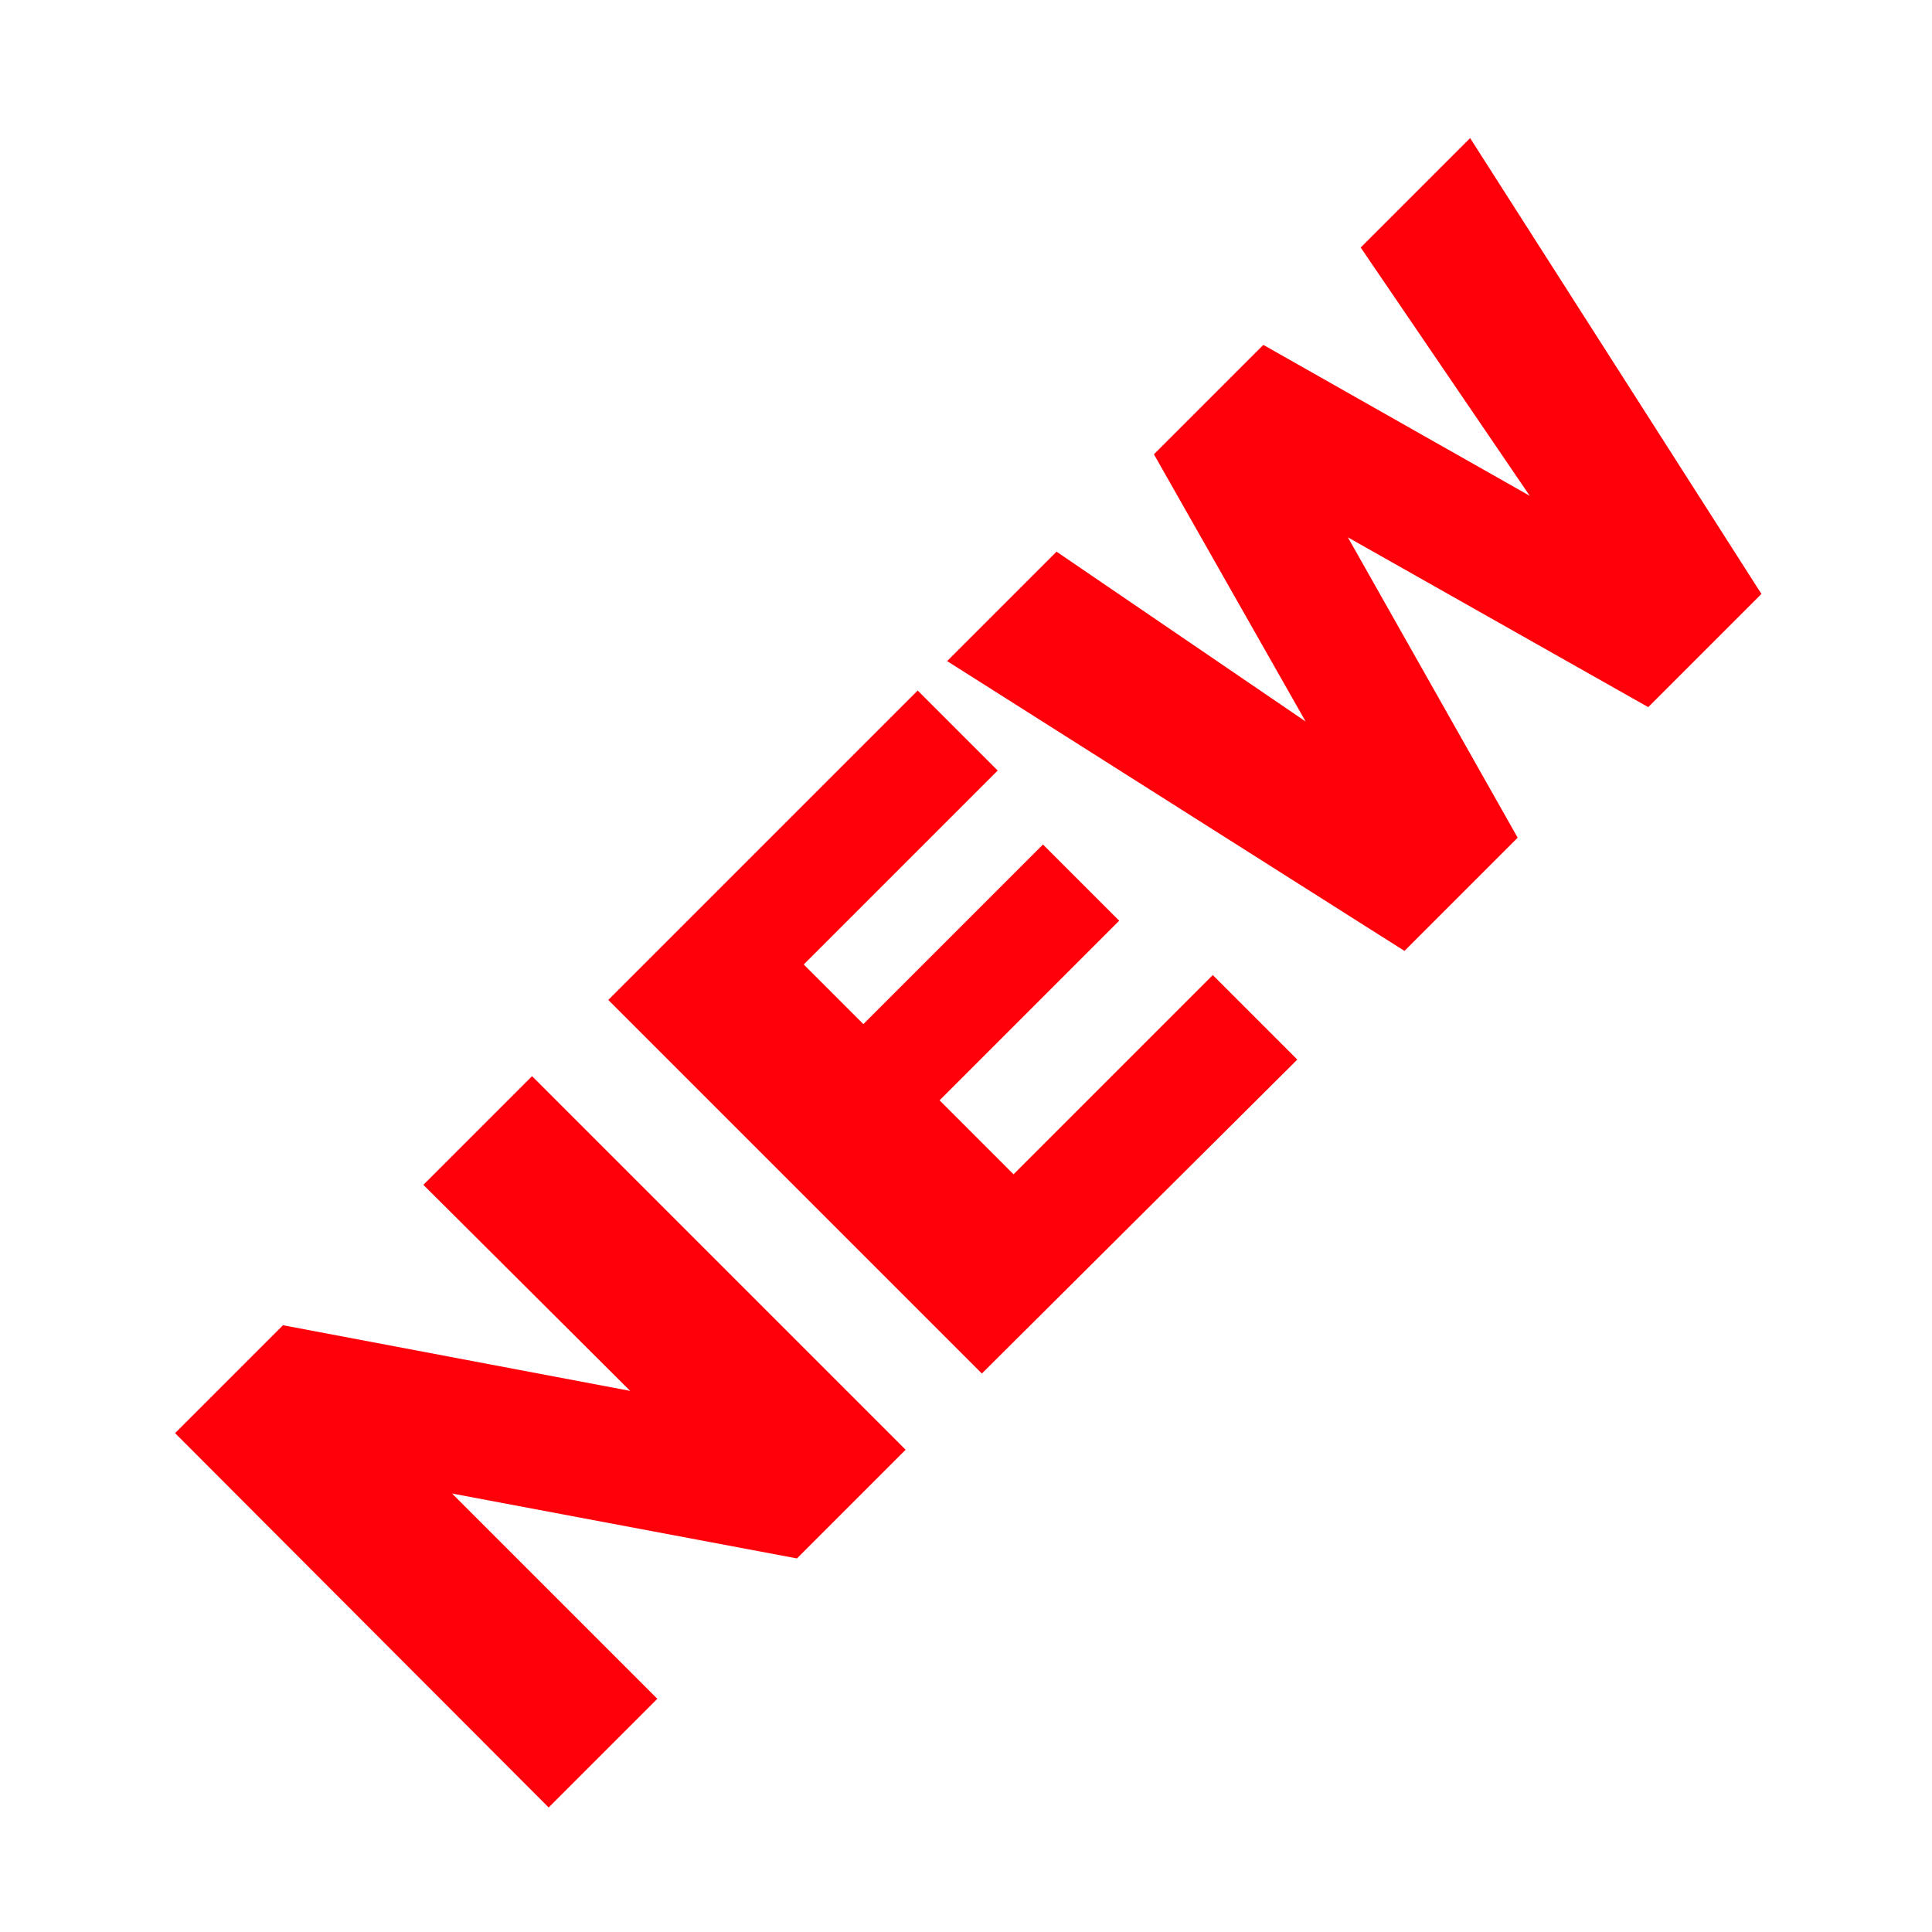 <?xml version="1.0" encoding="utf-8"?>
<!-- Generator: Adobe Illustrator 27.0.0, SVG Export Plug-In . SVG Version: 6.00 Build 0)  -->
<svg version="1.1" id="Слой_1" xmlns="http://www.w3.org/2000/svg" xmlns:xlink="http://www.w3.org/1999/xlink" x="0px" y="0px"
	 viewBox="0 0 256 256" style="enable-background:new 0 0 256 256;" xml:space="preserve">
<style type="text/css">
	.st0{fill:#FFFFFF;}
	.st1{fill:#FF000A;}
</style>
<g>
	<rect x="0" y="0" class="st0" width="256" height="256"/>
	<g>
		<path class="st1" d="M23.2,189.9l14.3-14.3l46,8.7L56.1,157l14.4-14.4l49.5,49.5l-14.4,14.4l-45.7-8.6l27.2,27.2l-14.4,14.4
			L23.2,189.9z"/>
		<path class="st1" d="M80.6,132.5l41-41l10.6,10.6l-25.7,25.7l7.9,7.9l23.8-23.8l10.1,10.1l-23.8,23.8l9.8,9.8l26.4-26.4l11.2,11.2
			L130.1,182L80.6,132.5z"/>
		<path class="st1" d="M125.5,87.6L140,73.1L173,95.6l-20.1-35.4l14.5-14.5l35.3,20l-22.4-32.9l14.5-14.5l38.6,60.4l-15,15
			l-39.8-22.5l22.5,39.8l-15,15L125.5,87.6z"/>
	</g>
</g>
</svg>
